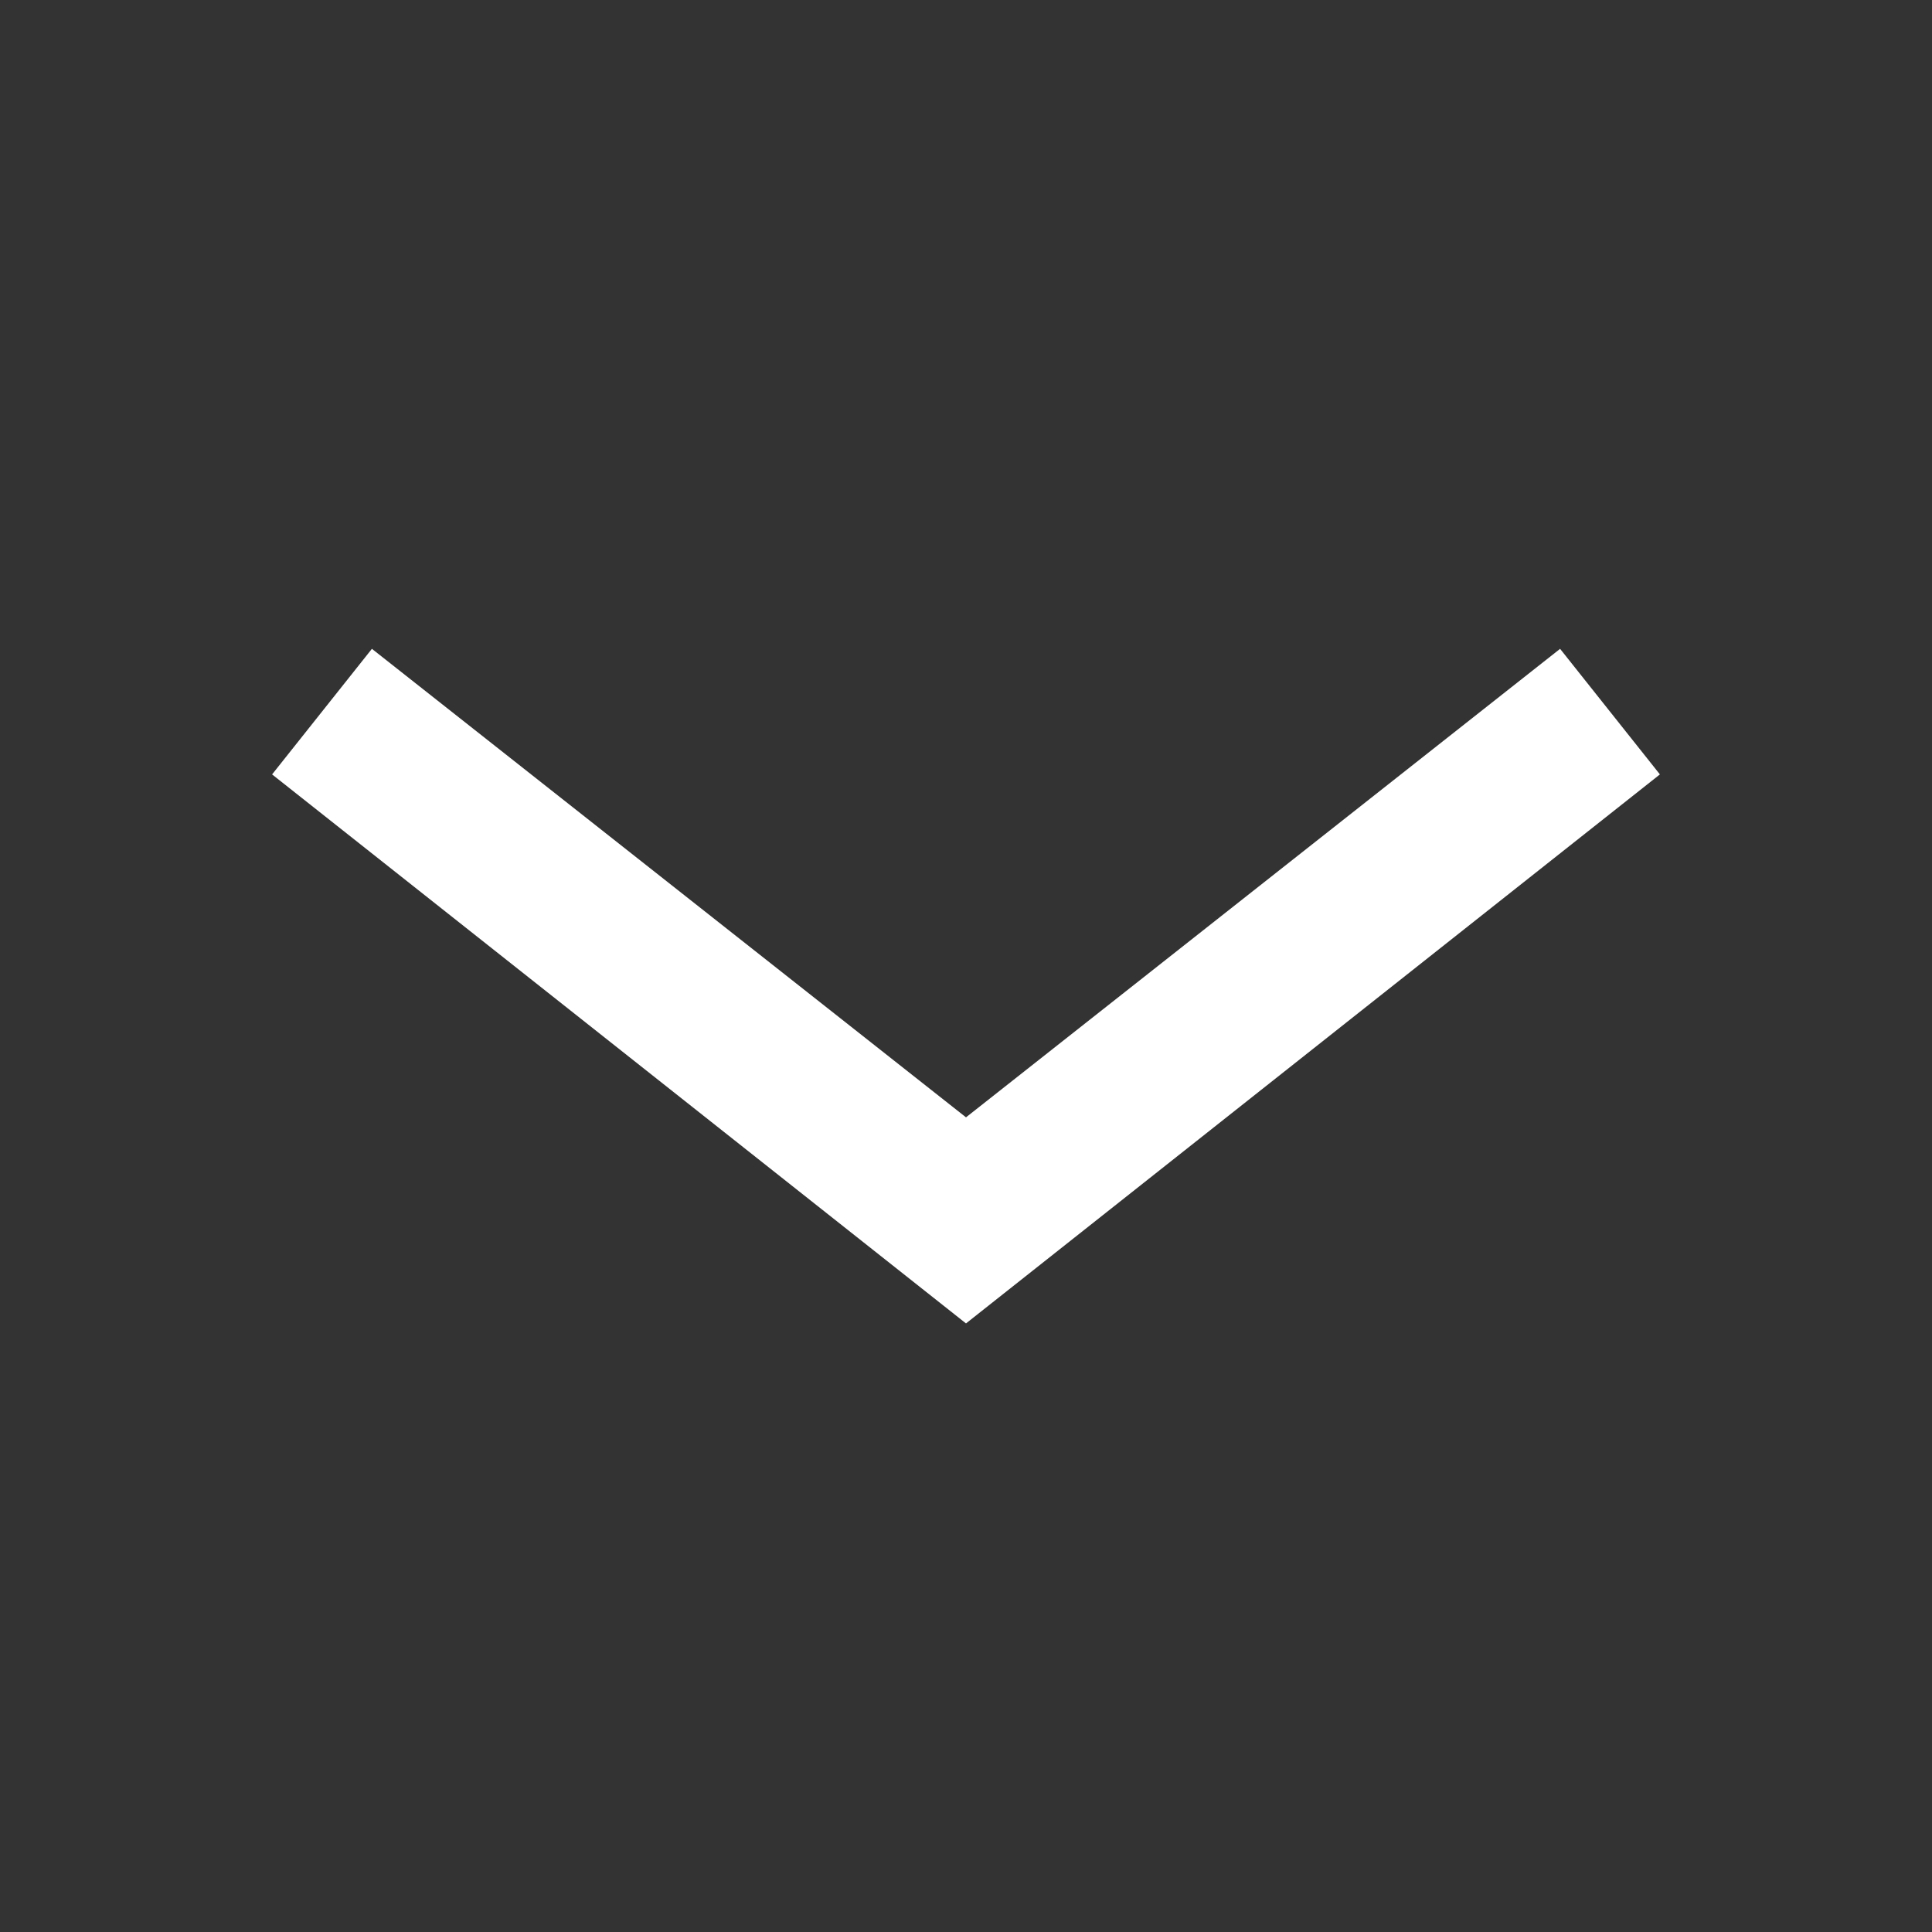 <?xml version="1.0" encoding="UTF-8"?><svg id="_イヤー_2" xmlns="http://www.w3.org/2000/svg" width="12" height="12" viewBox="0 0 12 12"><rect x="0" y="0" width="12" height="12" fill="#333333" stroke="none"/><defs><style>.cls-1{fill:#fff;}.cls-2{fill:none;}</style></defs><g id="MO"><g><rect class="cls-2" x="0" y="0" width="12" height="12"/><polygon class="cls-1" points="6 8.22 1.69 4.81 2.31 4.03 6 6.94 9.69 4.03 10.31 4.81 6 8.22"/></g></g></svg>